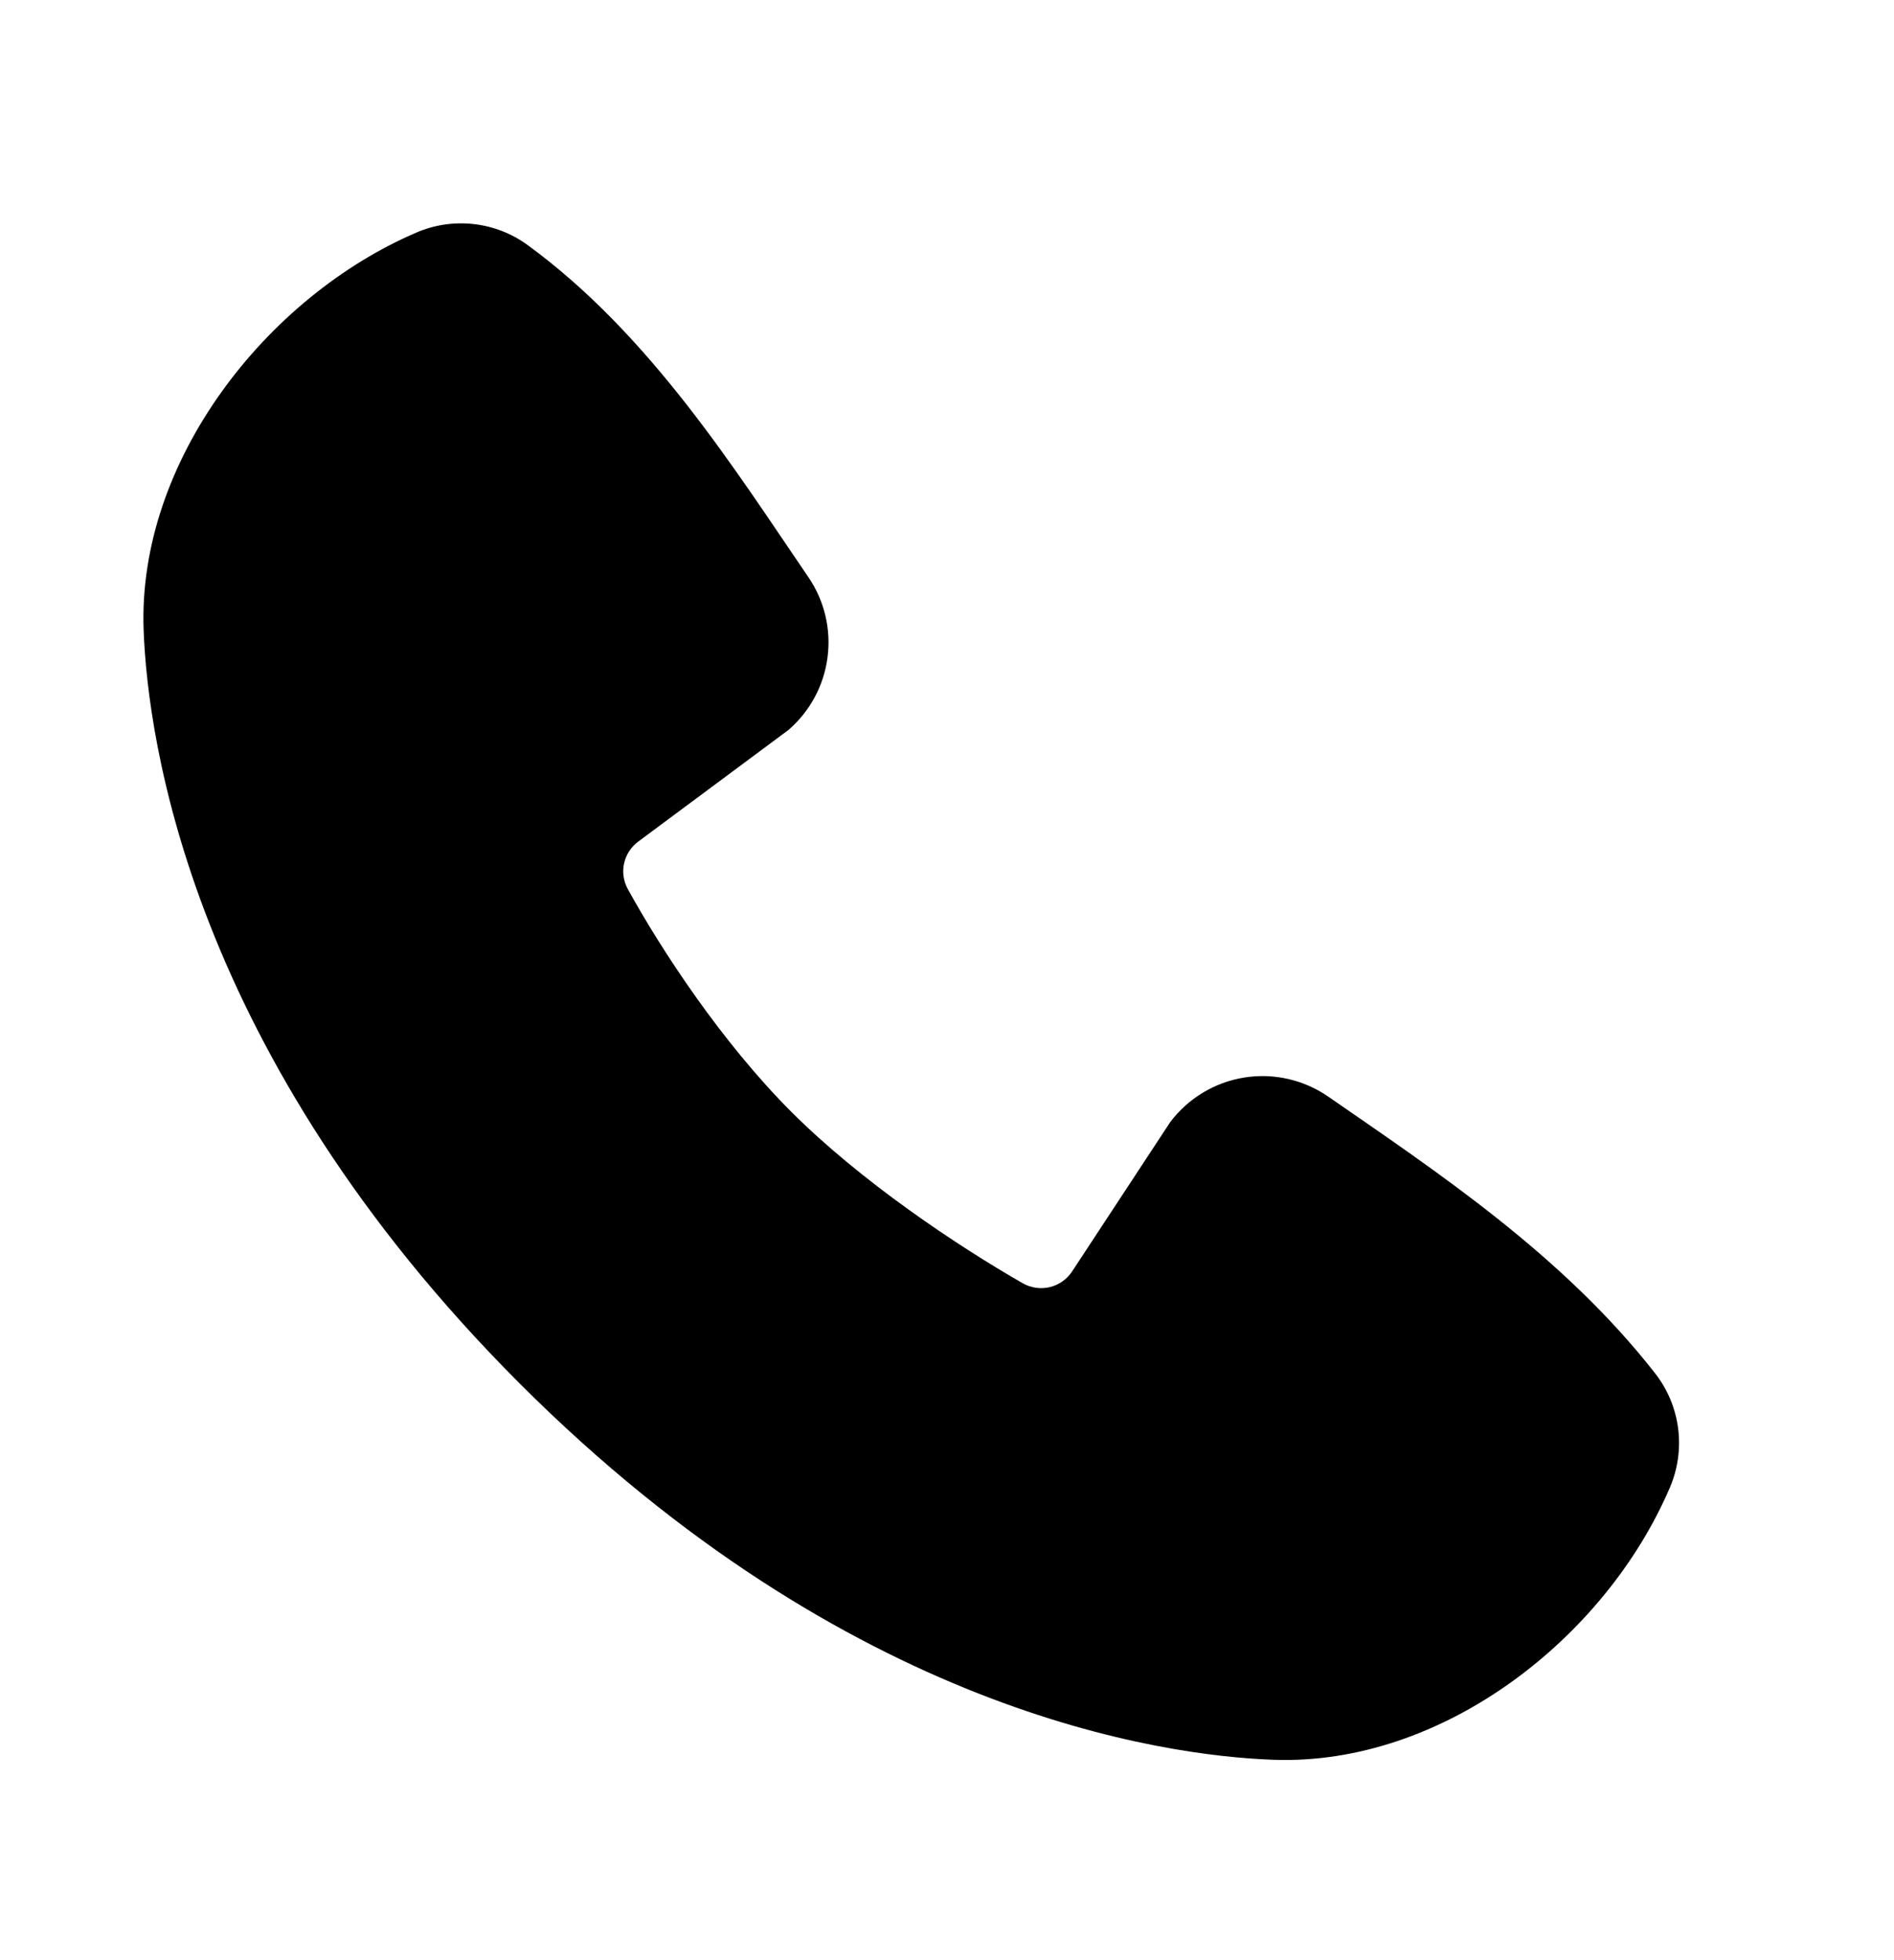 <?xml version="1.0" encoding="UTF-8"?> <svg xmlns="http://www.w3.org/2000/svg" width="29" height="30" viewBox="0 0 29 30" fill="none"><path fill-rule="evenodd" clip-rule="evenodd" d="M19.492 26.933C17.797 26.871 12.991 26.206 7.957 21.174C2.925 16.141 2.262 11.336 2.199 9.639C2.105 7.053 4.085 4.541 6.374 3.56C6.649 3.441 6.951 3.396 7.249 3.429C7.548 3.462 7.832 3.571 8.075 3.748C9.959 5.121 11.26 7.198 12.376 8.831C12.622 9.19 12.727 9.627 12.671 10.058C12.616 10.49 12.403 10.885 12.075 11.17L9.777 12.877C9.666 12.957 9.588 13.075 9.557 13.208C9.526 13.341 9.545 13.481 9.61 13.602C10.13 14.548 11.056 15.956 12.116 17.016C13.176 18.076 14.651 19.063 15.663 19.642C15.79 19.713 15.939 19.733 16.08 19.698C16.221 19.662 16.343 19.574 16.421 19.451L17.917 17.175C18.192 16.81 18.597 16.565 19.049 16.492C19.5 16.419 19.962 16.524 20.338 16.784C21.995 17.931 23.929 19.209 25.344 21.021C25.535 21.266 25.656 21.558 25.695 21.865C25.734 22.173 25.69 22.485 25.567 22.77C24.581 25.07 22.087 27.029 19.492 26.933Z" fill="black"></path></svg> 
